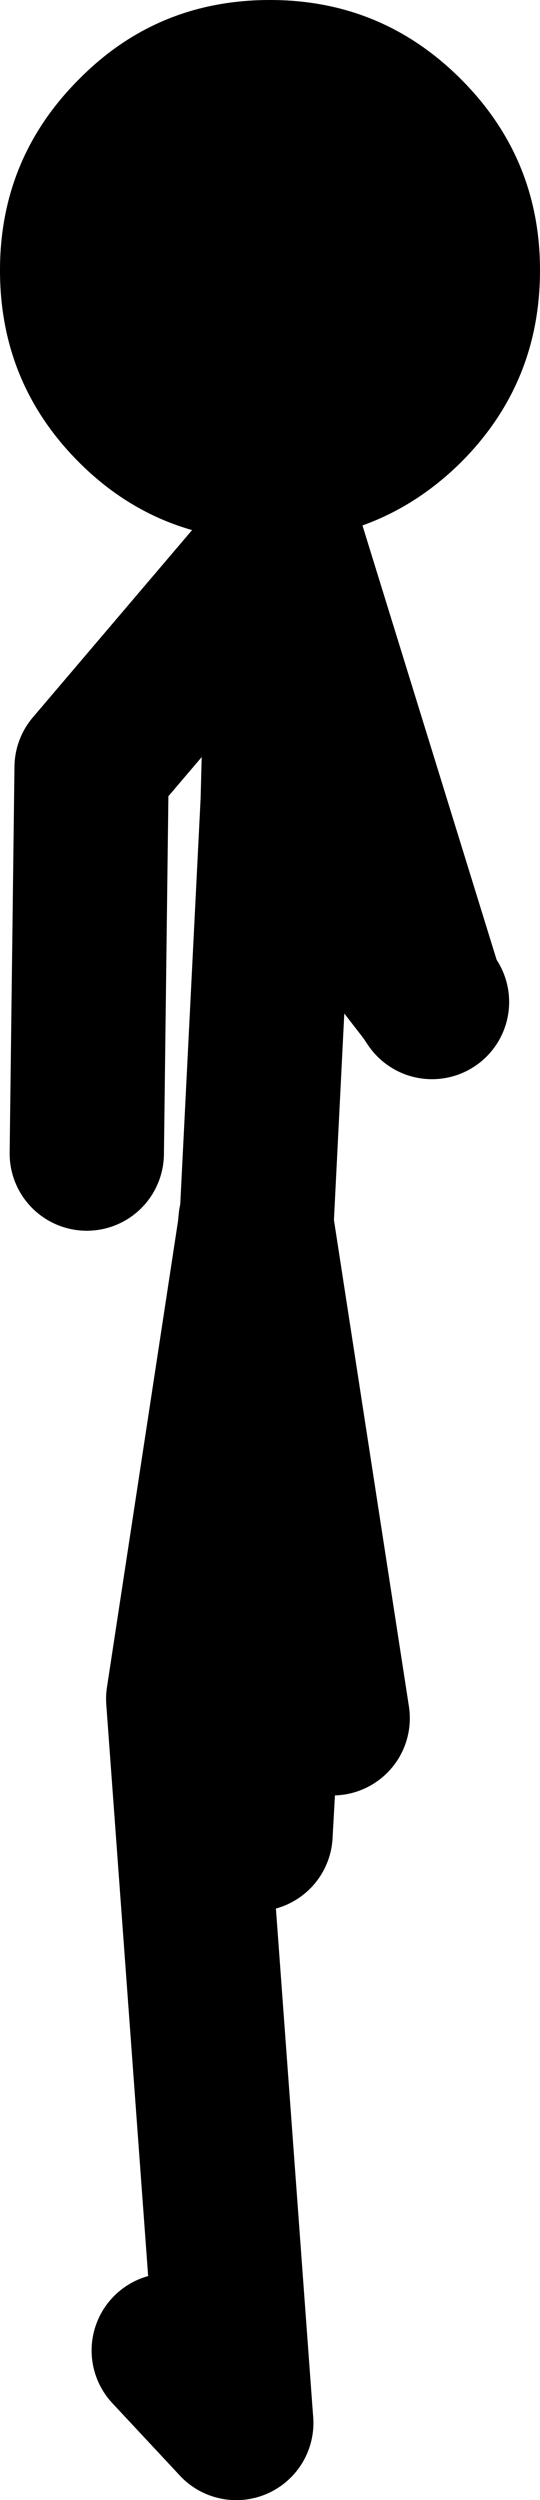 <?xml version="1.0" encoding="UTF-8" standalone="no"?>
<svg xmlns:xlink="http://www.w3.org/1999/xlink" height="129.5px" width="28.0px" xmlns="http://www.w3.org/2000/svg">
  <g transform="matrix(1.0, 0.0, 0.0, 1.0, 13.0, 125.75)">
    <path d="M1.75 -97.75 L1.0 -97.75 Q-4.85 -97.75 -8.9 -101.8 -13.0 -105.9 -13.0 -111.75 -13.0 -117.55 -8.9 -121.65 -4.85 -125.75 1.0 -125.75 6.8 -125.75 10.9 -121.65 15.0 -117.55 15.0 -111.75 15.0 -105.9 10.9 -101.8 7.1 -98.05 1.85 -97.75 L1.75 -97.75" fill="#000000" fill-rule="evenodd" stroke="none"/>
    <path d="M1.85 -97.75 L9.1 -74.3 9.4 -73.85 M1.75 -97.75 L1.4 -84.25 9.1 -74.3 M0.3 -62.35 L0.25 -62.5 0.2 -62.0 0.3 -62.35 1.4 -84.25 M0.75 -39.75 L0.25 -30.75 M0.3 -62.35 L4.25 -36.75 M1.75 -97.75 L-8.25 -86.0 -8.5 -66.0 M-0.75 -0.25 L-3.5 -37.75 0.2 -62.0" fill="none" stroke="#000000" stroke-linecap="round" stroke-linejoin="round" stroke-width="8.0"/>
    <path d="M-4.25 -4.0 L-0.75 -0.25" fill="none" stroke="#000000" stroke-linecap="round" stroke-linejoin="round" stroke-width="8.0"/>
  </g>
</svg>
